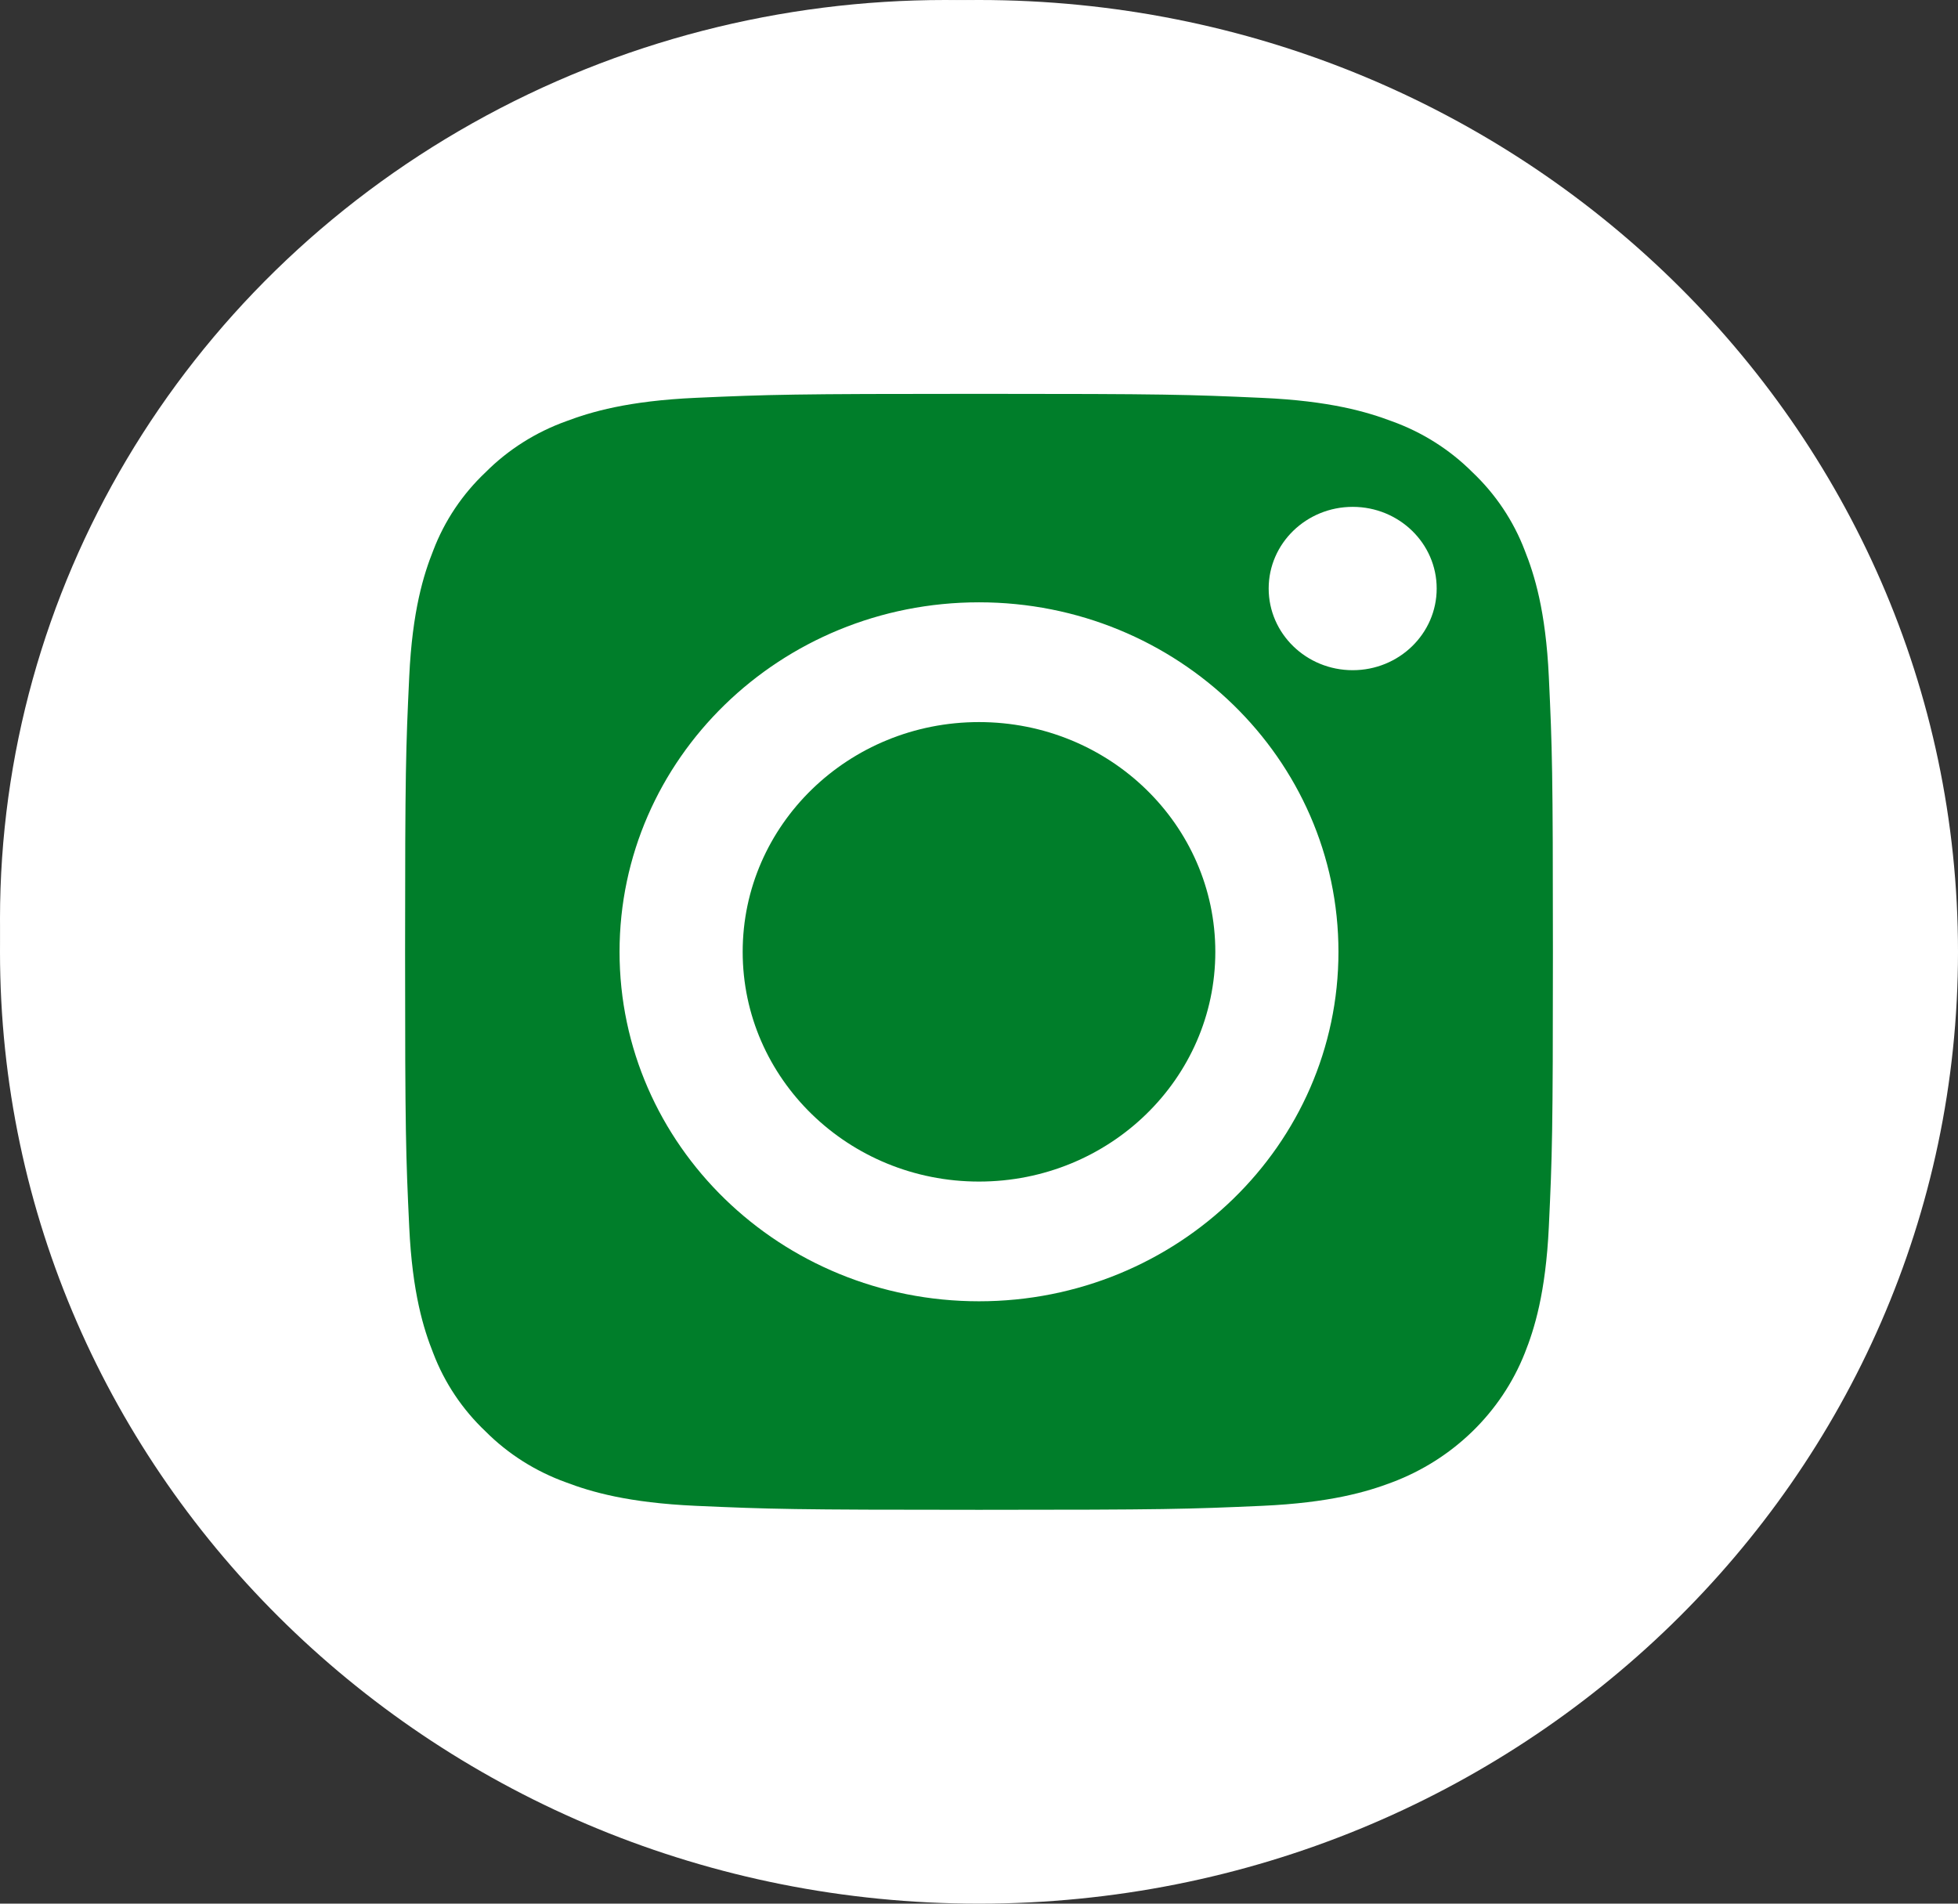 <svg width="36" height="35" viewBox="0 0 36 35" fill="none" xmlns="http://www.w3.org/2000/svg">
<rect x="0" y="0" width="36" height="35" fill="#333333" stroke="none"/>
<ellipse cx="17.379" cy="16.897" rx="17.379" ry="16.897" fill="white"/>
<path d="M18 0C8.06 0 0 7.836 0 17.5C0 27.163 8.06 35 18 35C27.94 35 36 27.163 36 17.5C36 7.836 27.94 0 18 0ZM28.274 21.643C28.224 22.713 28.049 23.443 27.793 24.082C27.256 25.432 26.159 26.499 24.77 27.021C24.113 27.27 23.362 27.439 22.262 27.488C21.159 27.537 20.807 27.549 18 27.549C15.193 27.549 14.841 27.537 13.739 27.488C12.639 27.439 11.887 27.27 11.23 27.021C10.54 26.769 9.915 26.373 9.399 25.862C8.873 25.36 8.467 24.753 8.207 24.082C7.952 23.443 7.777 22.713 7.727 21.643C7.676 20.571 7.664 20.229 7.664 17.5C7.664 14.771 7.676 14.429 7.726 13.357C7.776 12.287 7.951 11.557 8.207 10.918C8.466 10.247 8.873 9.64 9.399 9.138C9.915 8.627 10.54 8.231 11.23 7.979C11.887 7.73 12.638 7.561 13.739 7.512C14.841 7.463 15.193 7.451 18 7.451C20.807 7.451 21.159 7.463 22.261 7.512C23.362 7.561 24.113 7.73 24.77 7.979C25.46 8.231 26.085 8.627 26.601 9.138C27.127 9.64 27.534 10.247 27.793 10.918C28.049 11.557 28.224 12.287 28.274 13.357C28.324 14.429 28.336 14.771 28.336 17.5C28.336 20.229 28.324 20.571 28.274 21.643Z" fill="white"/>
<path d="M22.345 17.5C22.345 19.833 20.4 21.724 18 21.724C15.6 21.724 13.655 19.833 13.655 17.5C13.655 15.167 15.6 13.276 18 13.276C20.4 13.276 22.345 15.167 22.345 17.5Z" fill="#007E2A"/>
<path d="M28.034 10.12C27.827 9.577 27.498 9.085 27.071 8.681C26.656 8.266 26.15 7.946 25.591 7.745C25.137 7.574 24.456 7.37 23.201 7.315C21.844 7.254 21.437 7.241 18 7.241C14.563 7.241 14.156 7.254 12.799 7.314C11.544 7.37 10.863 7.574 10.409 7.745C9.85 7.946 9.344 8.266 8.93 8.681C8.502 9.085 8.173 9.576 7.966 10.12C7.79 10.561 7.581 11.224 7.524 12.444C7.462 13.763 7.448 14.159 7.448 17.5C7.448 20.841 7.462 21.237 7.524 22.557C7.581 23.777 7.79 24.439 7.966 24.88C8.173 25.424 8.502 25.915 8.929 26.319C9.344 26.735 9.85 27.054 10.409 27.255C10.863 27.427 11.544 27.63 12.799 27.686C14.156 27.746 14.563 27.759 18 27.759C21.437 27.759 21.844 27.746 23.201 27.686C24.456 27.63 25.137 27.427 25.591 27.255C26.713 26.834 27.601 25.971 28.034 24.88C28.21 24.439 28.419 23.777 28.477 22.557C28.539 21.237 28.552 20.841 28.552 17.5C28.552 14.159 28.539 13.763 28.477 12.444C28.42 11.224 28.21 10.561 28.034 10.12ZM18 23.925C14.35 23.925 11.391 21.049 11.391 17.5C11.391 13.951 14.35 11.074 18 11.074C21.65 11.074 24.609 13.951 24.609 17.5C24.609 21.049 21.65 23.925 18 23.925ZM24.871 12.322C24.018 12.322 23.326 11.65 23.326 10.82C23.326 9.991 24.018 9.319 24.871 9.319C25.724 9.319 26.415 9.991 26.415 10.82C26.415 11.65 25.724 12.322 24.871 12.322Z" fill="#007E2A"/>
</svg>
